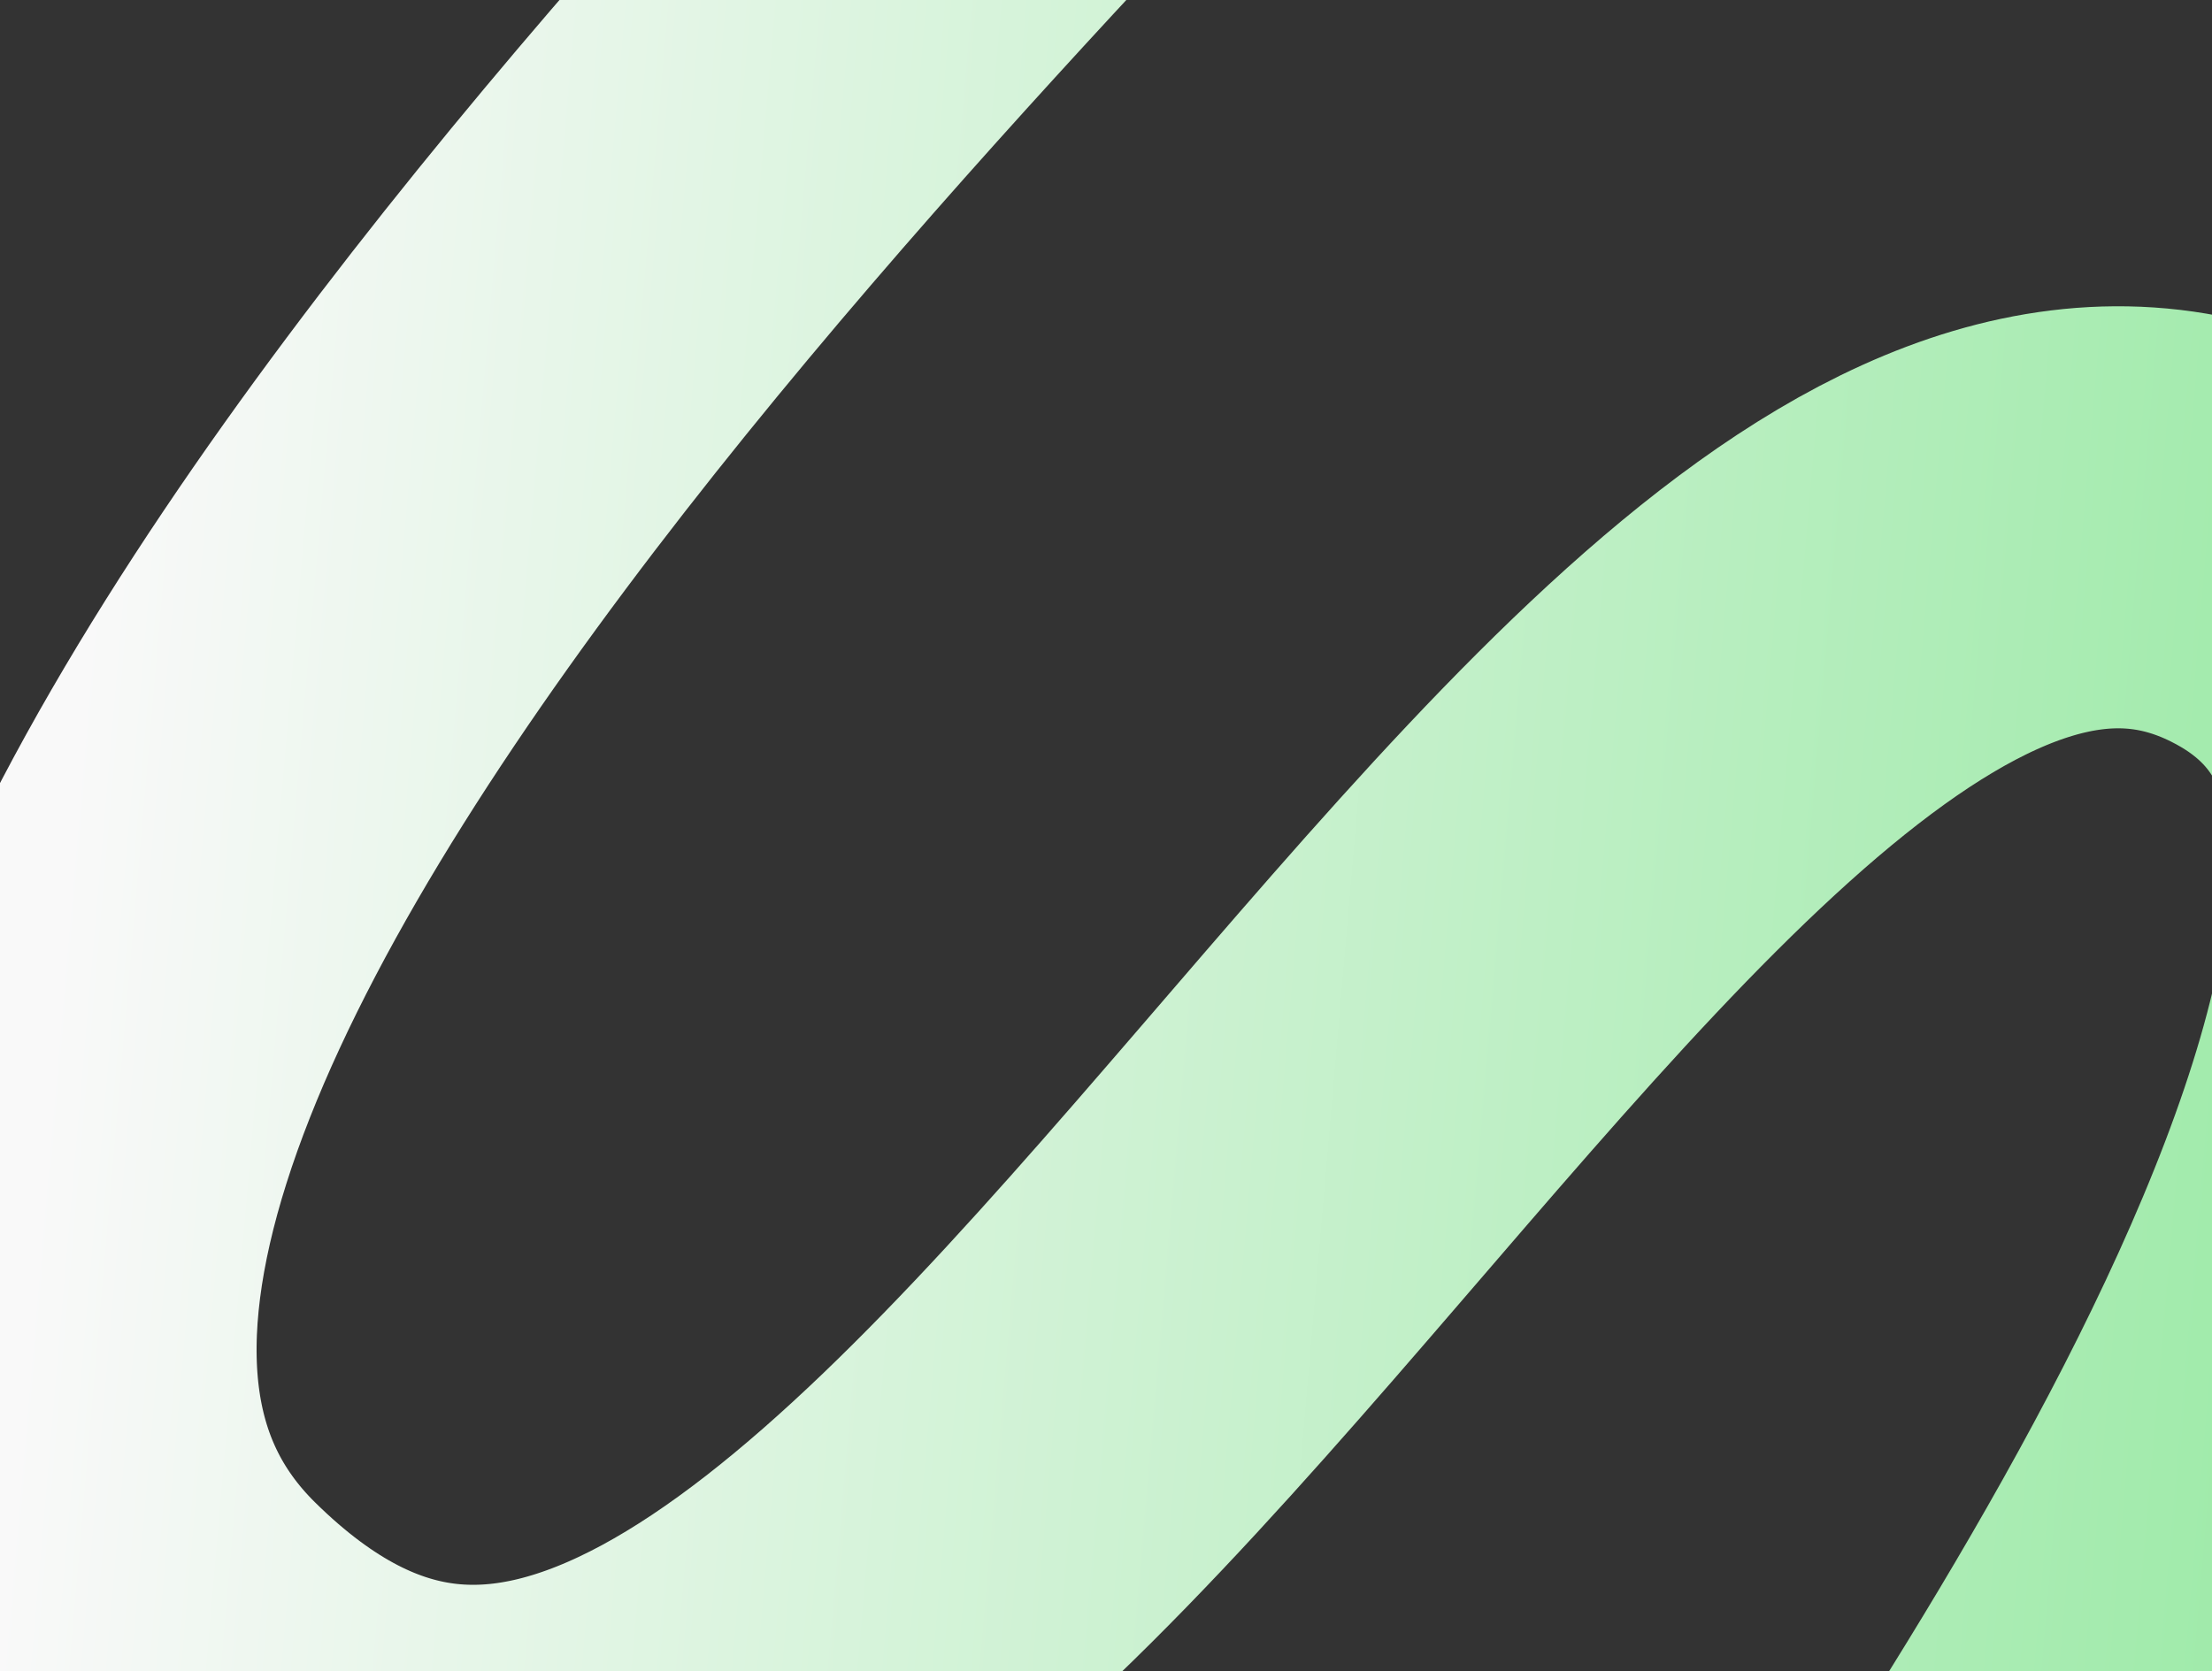 <svg width="786" height="594" viewBox="0 0 786 594" fill="none" xmlns="http://www.w3.org/2000/svg">
<rect x="0" y="0" width="786" height="594" fill="#333333" stroke="none"/>
<path d="M450.377 -166.64C399.764 -94.428 -137.395 393.423 59.29 587.377C312.956 837.521 568.056 78.028 805 196.5C989 288.5 713 665 658 752" stroke="url(#paint0_linear_330_759)" stroke-width="150" stroke-linecap="round"/>
<defs>
<linearGradient id="paint0_linear_330_759" x1="11.5" y1="36.5" x2="955.181" y2="118.109" gradientUnits="userSpaceOnUse">
<stop offset="0.036" stop-color="#F9F9F9"/>
<stop offset="1" stop-color="#92E89E"/>
</linearGradient>
</defs>
</svg>
